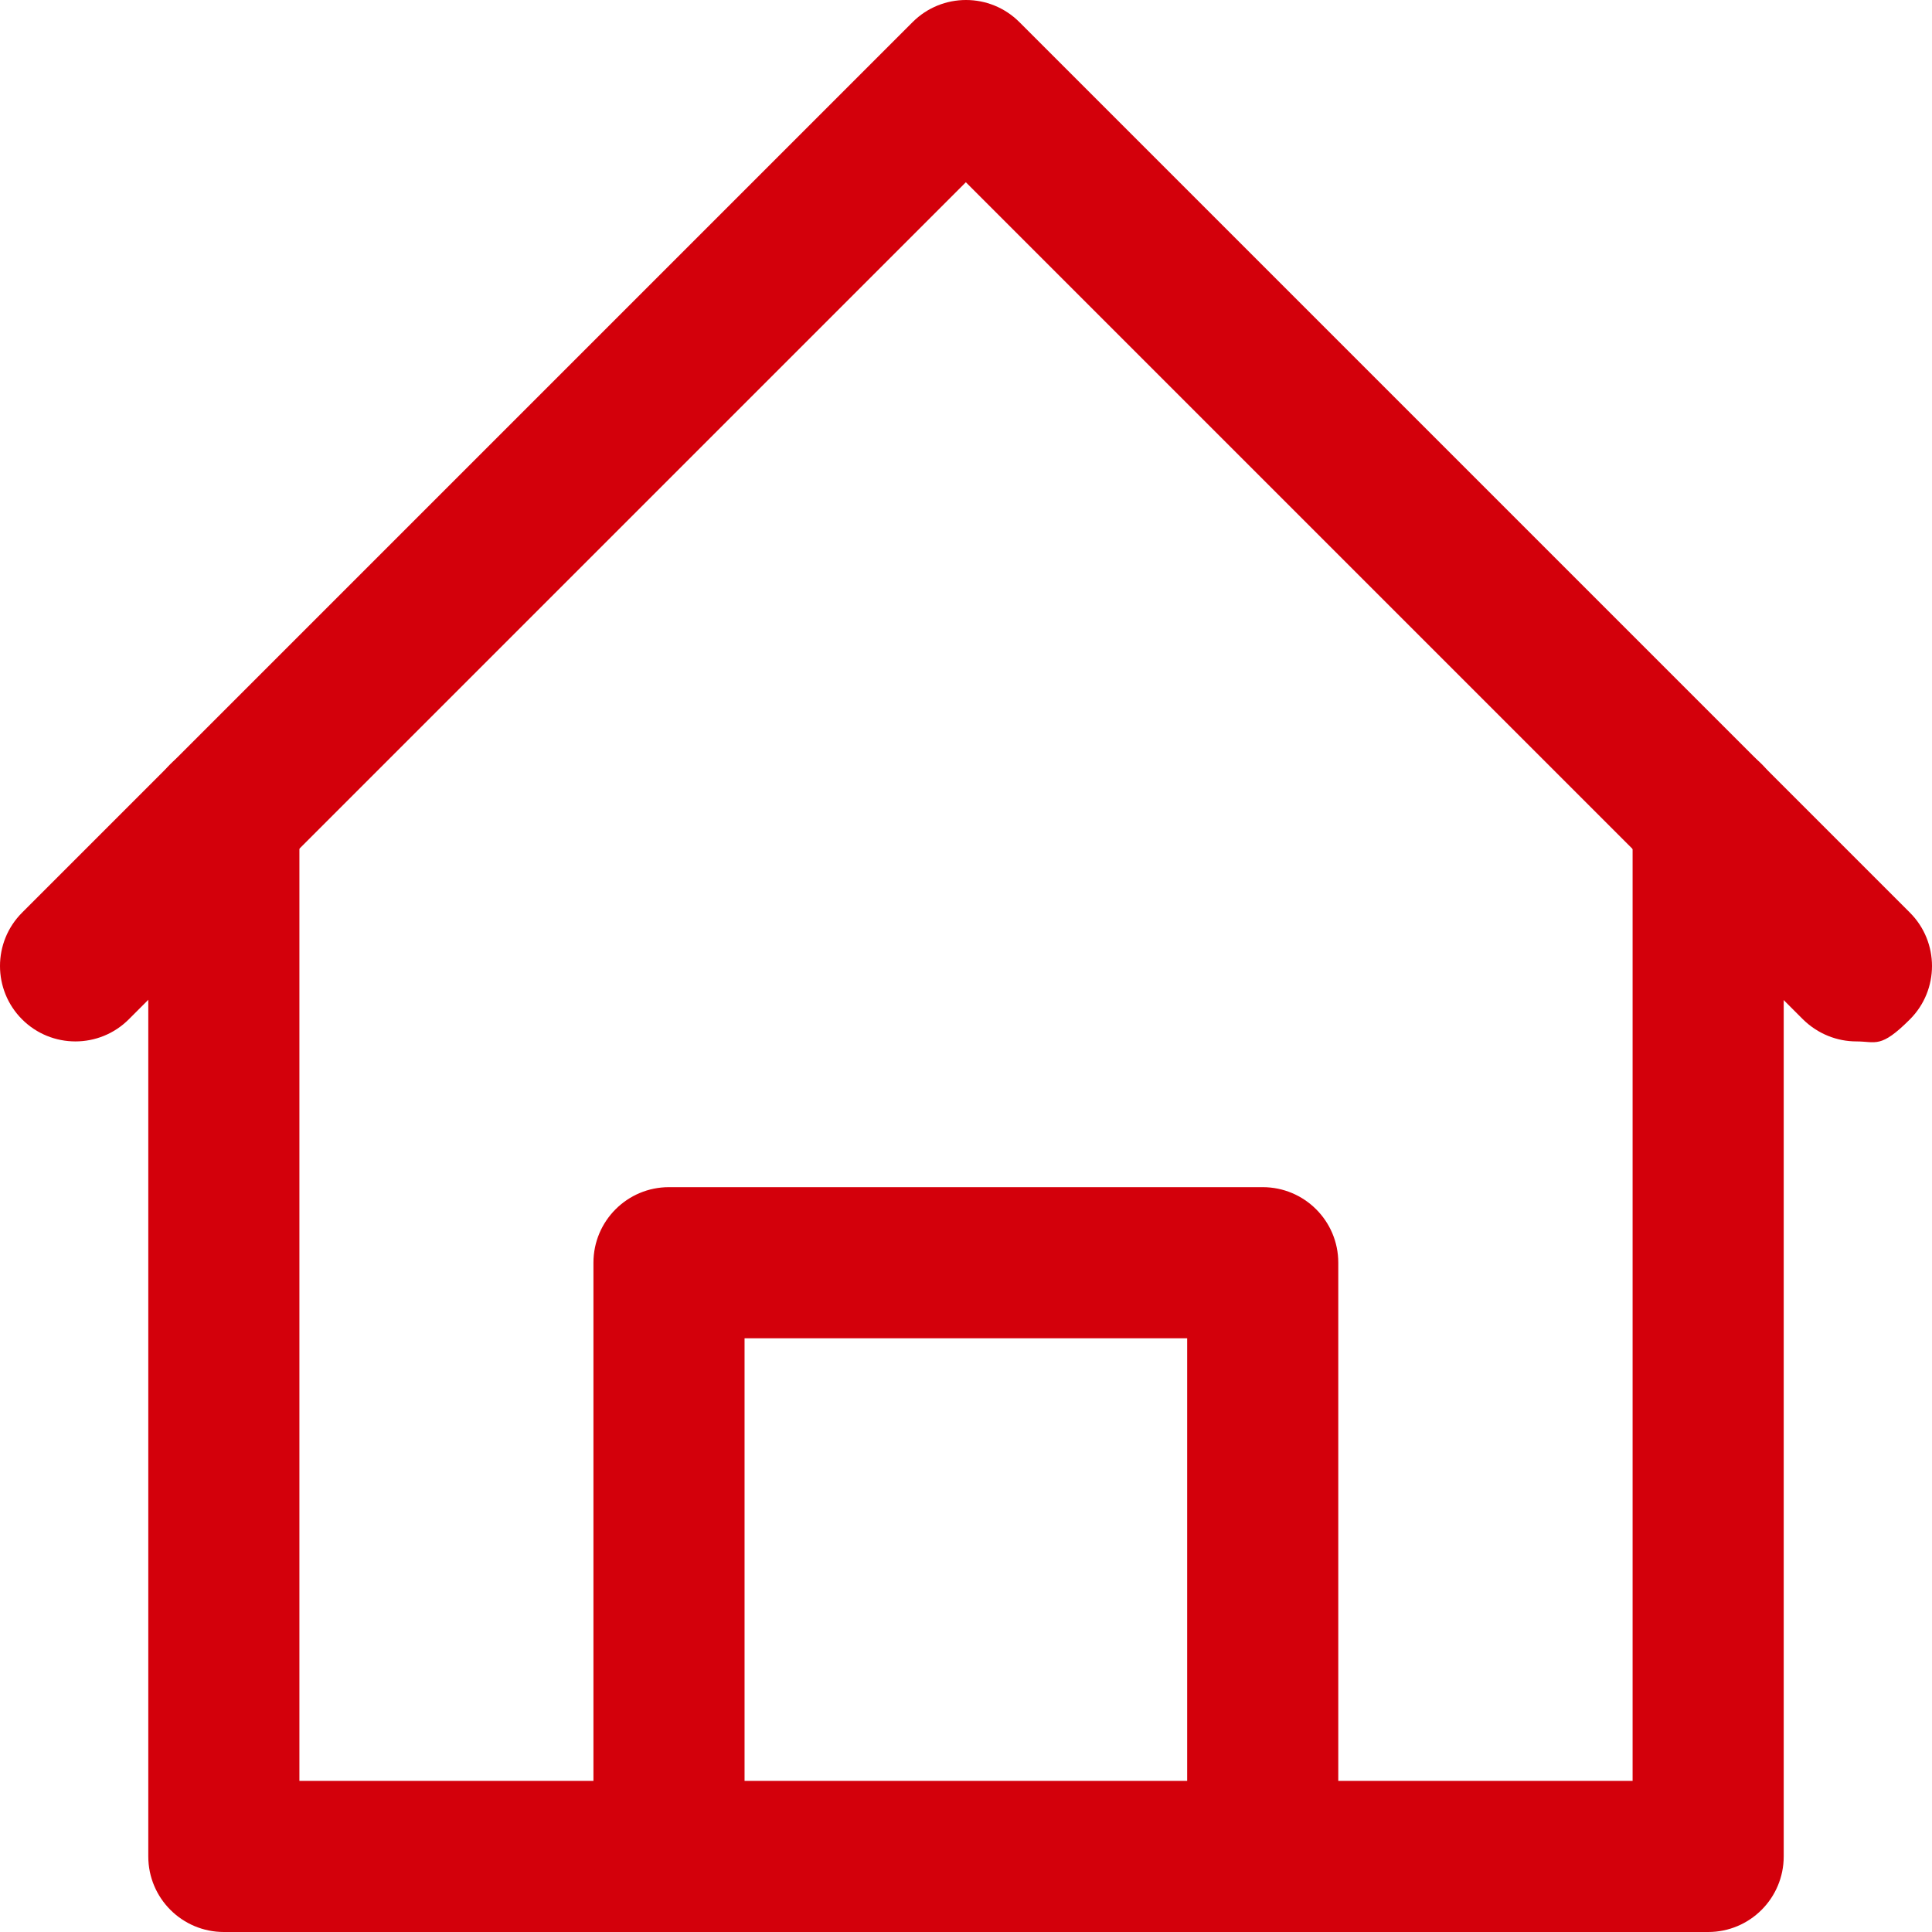 <?xml version="1.0" encoding="UTF-8"?>
<svg id="svg2628" xmlns="http://www.w3.org/2000/svg" version="1.1" xmlns:svg="http://www.w3.org/2000/svg" viewBox="0 0 682.7 682.7">
  <defs>
    <style>
      .cls-1 {
        fill: #d3000b;
        stroke-width: 0px;
      }
    </style>
  </defs>
  <g id="g2634">
    <g id="g2636">
      <g id="g2638">
        <g id="g2644">
          <g id="path2646">
            <path class="cls-1" d="M656,368c-6.8,0-13.6-2.6-18.9-7.8L341.3,64.4,45.5,360.2c-10.4,10.4-27.3,10.4-37.7,0s-10.4-27.3,0-37.7L322.5,7.8c10.4-10.4,27.3-10.4,37.7,0l314.7,314.7c10.4,10.4,10.4,27.3,0,37.7s-12,7.8-18.9,7.8Z"/>
          </g>
        </g>
        <g id="g2648">
          <g id="path2650">
            <path class="cls-1" d="M603.6,682.7H79.1c-14.7,0-26.7-11.9-26.7-26.7v-367.1c0-14.7,11.9-26.7,26.7-26.7s26.7,11.9,26.7,26.7v340.4h471.1v-340.4c0-14.7,11.9-26.7,26.7-26.7s26.7,11.9,26.7,26.7v367.1c0,14.7-11.9,26.7-26.7,26.7Z"/>
          </g>
        </g>
        <g id="g2652">
          <g id="path2654">
            <path class="cls-1" d="M446.2,682.7c-14.7,0-26.7-11.9-26.7-26.7v-183.1h-156.4v183.1c0,14.7-11.9,26.7-26.7,26.7s-26.7-11.9-26.7-26.7v-209.8c0-14.7,11.9-26.7,26.7-26.7h209.8c14.7,0,26.7,11.9,26.7,26.7v209.8c0,14.7-11.9,26.7-26.7,26.7Z"/>
          </g>
        </g>
      </g>
    </g>
  </g>
</svg>